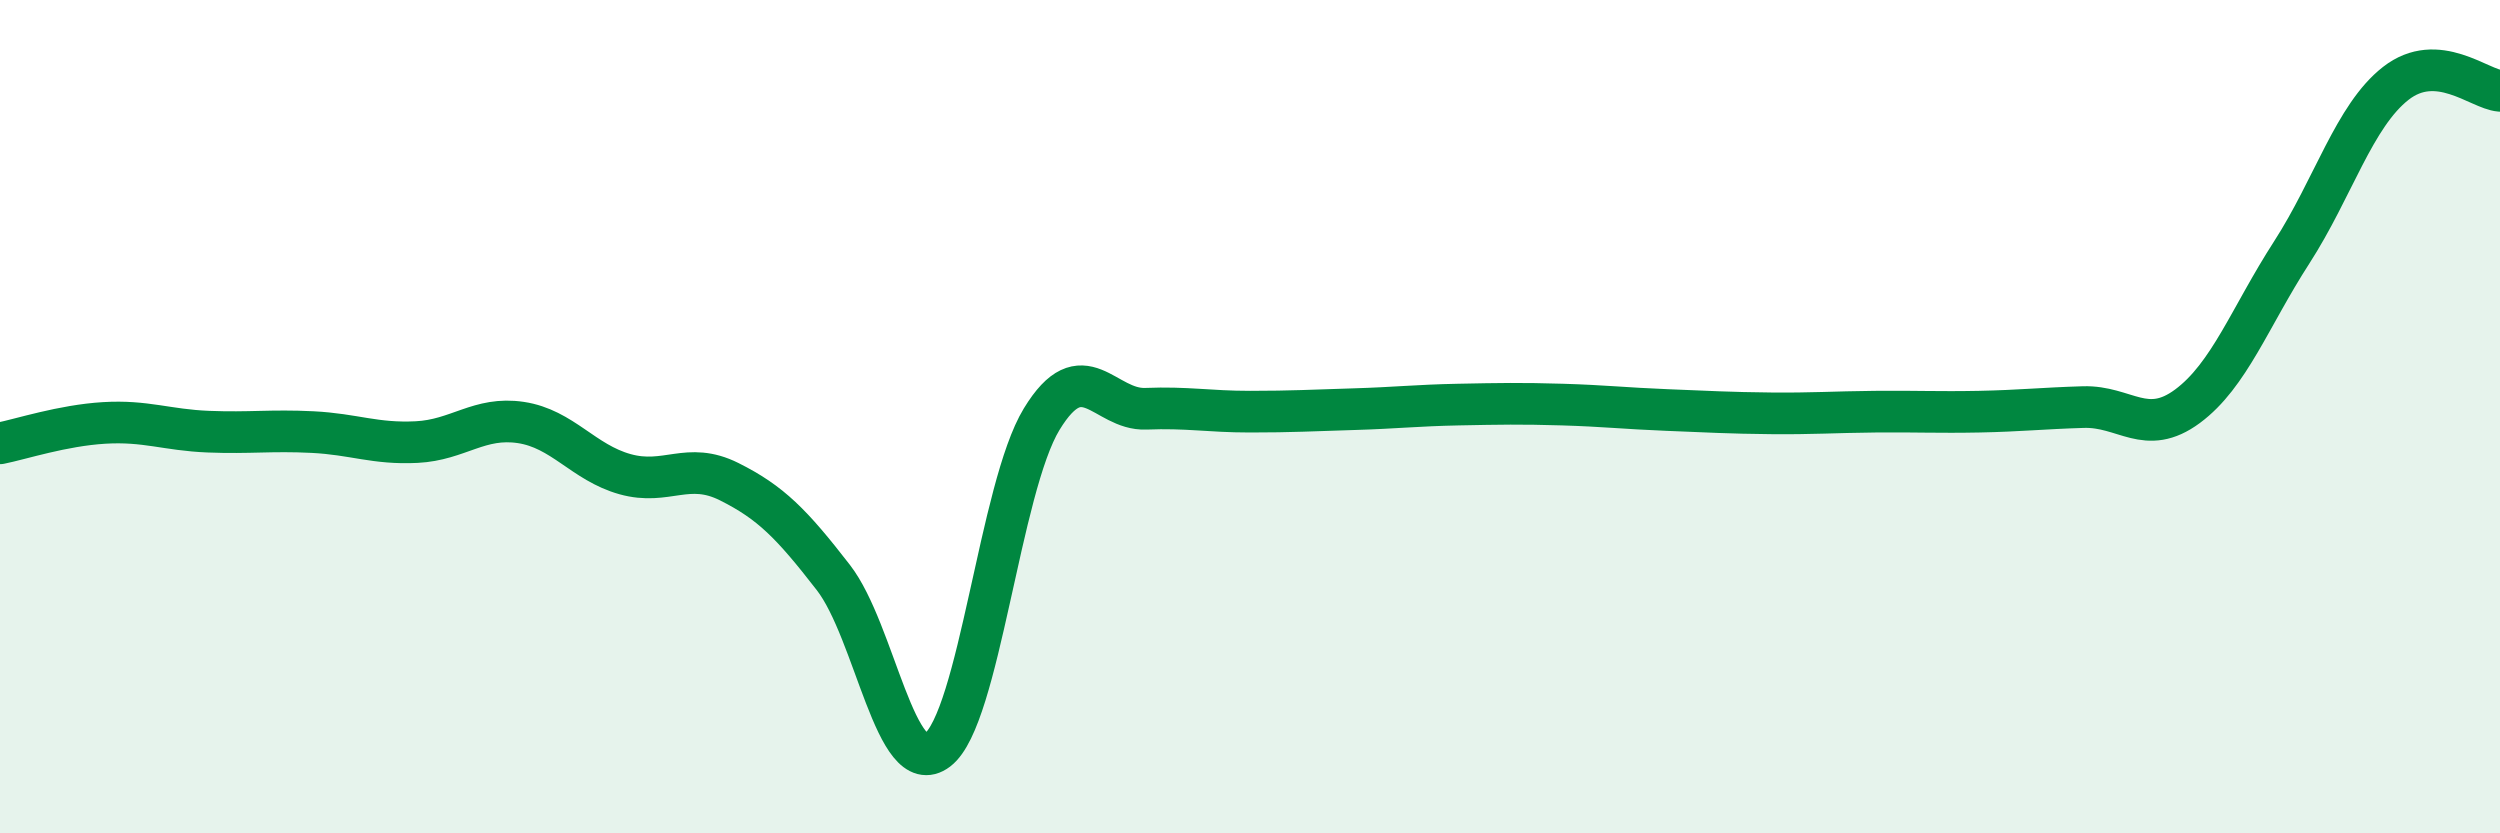 
    <svg width="60" height="20" viewBox="0 0 60 20" xmlns="http://www.w3.org/2000/svg">
      <path
        d="M 0,10.64 C 0.5,10.54 1.5,10.21 2.5,10.15 C 3.5,10.09 4,10.32 5,10.36 C 6,10.4 6.5,10.32 7.5,10.37 C 8.5,10.42 9,10.66 10,10.61 C 11,10.56 11.5,9.99 12.5,10.14 C 13.5,10.29 14,11.1 15,11.38 C 16,11.66 16.5,11.06 17.5,11.56 C 18.5,12.06 19,12.57 20,13.86 C 21,15.15 21.5,18.76 22.5,18 C 23.5,17.24 24,11.7 25,10.06 C 26,8.42 26.5,9.85 27.5,9.81 C 28.5,9.77 29,9.88 30,9.88 C 31,9.88 31.5,9.85 32.5,9.82 C 33.5,9.79 34,9.73 35,9.71 C 36,9.69 36.5,9.68 37.5,9.71 C 38.5,9.74 39,9.8 40,9.84 C 41,9.88 41.5,9.91 42.5,9.92 C 43.5,9.93 44,9.89 45,9.88 C 46,9.87 46.5,9.9 47.5,9.88 C 48.5,9.86 49,9.8 50,9.77 C 51,9.74 51.5,10.49 52.5,9.75 C 53.5,9.01 54,7.61 55,6.06 C 56,4.51 56.5,2.78 57.5,2 C 58.5,1.22 59.5,2.14 60,2.18L60 20L0 20Z"
        fill="#008740"
        opacity="0.1"
        stroke-linecap="round"
        stroke-linejoin="round"
      />
      <path
        d="M 0,10.64 C 0.5,10.54 1.5,10.21 2.5,10.15 C 3.5,10.09 4,10.32 5,10.36 C 6,10.4 6.5,10.32 7.5,10.37 C 8.5,10.42 9,10.66 10,10.61 C 11,10.56 11.5,9.99 12.5,10.14 C 13.5,10.29 14,11.1 15,11.38 C 16,11.66 16.5,11.06 17.5,11.56 C 18.5,12.06 19,12.57 20,13.86 C 21,15.15 21.5,18.76 22.5,18 C 23.5,17.24 24,11.7 25,10.06 C 26,8.42 26.5,9.85 27.5,9.81 C 28.5,9.77 29,9.88 30,9.88 C 31,9.88 31.5,9.85 32.5,9.82 C 33.5,9.79 34,9.73 35,9.71 C 36,9.69 36.5,9.68 37.5,9.71 C 38.5,9.74 39,9.8 40,9.84 C 41,9.88 41.5,9.91 42.5,9.92 C 43.5,9.93 44,9.89 45,9.88 C 46,9.87 46.5,9.9 47.5,9.88 C 48.5,9.86 49,9.8 50,9.77 C 51,9.74 51.5,10.49 52.5,9.75 C 53.5,9.01 54,7.61 55,6.06 C 56,4.51 56.5,2.78 57.5,2 C 58.5,1.22 59.5,2.14 60,2.18"
        stroke="#008740"
        stroke-width="1"
        fill="none"
        stroke-linecap="round"
        stroke-linejoin="round"
      />
    </svg>
  